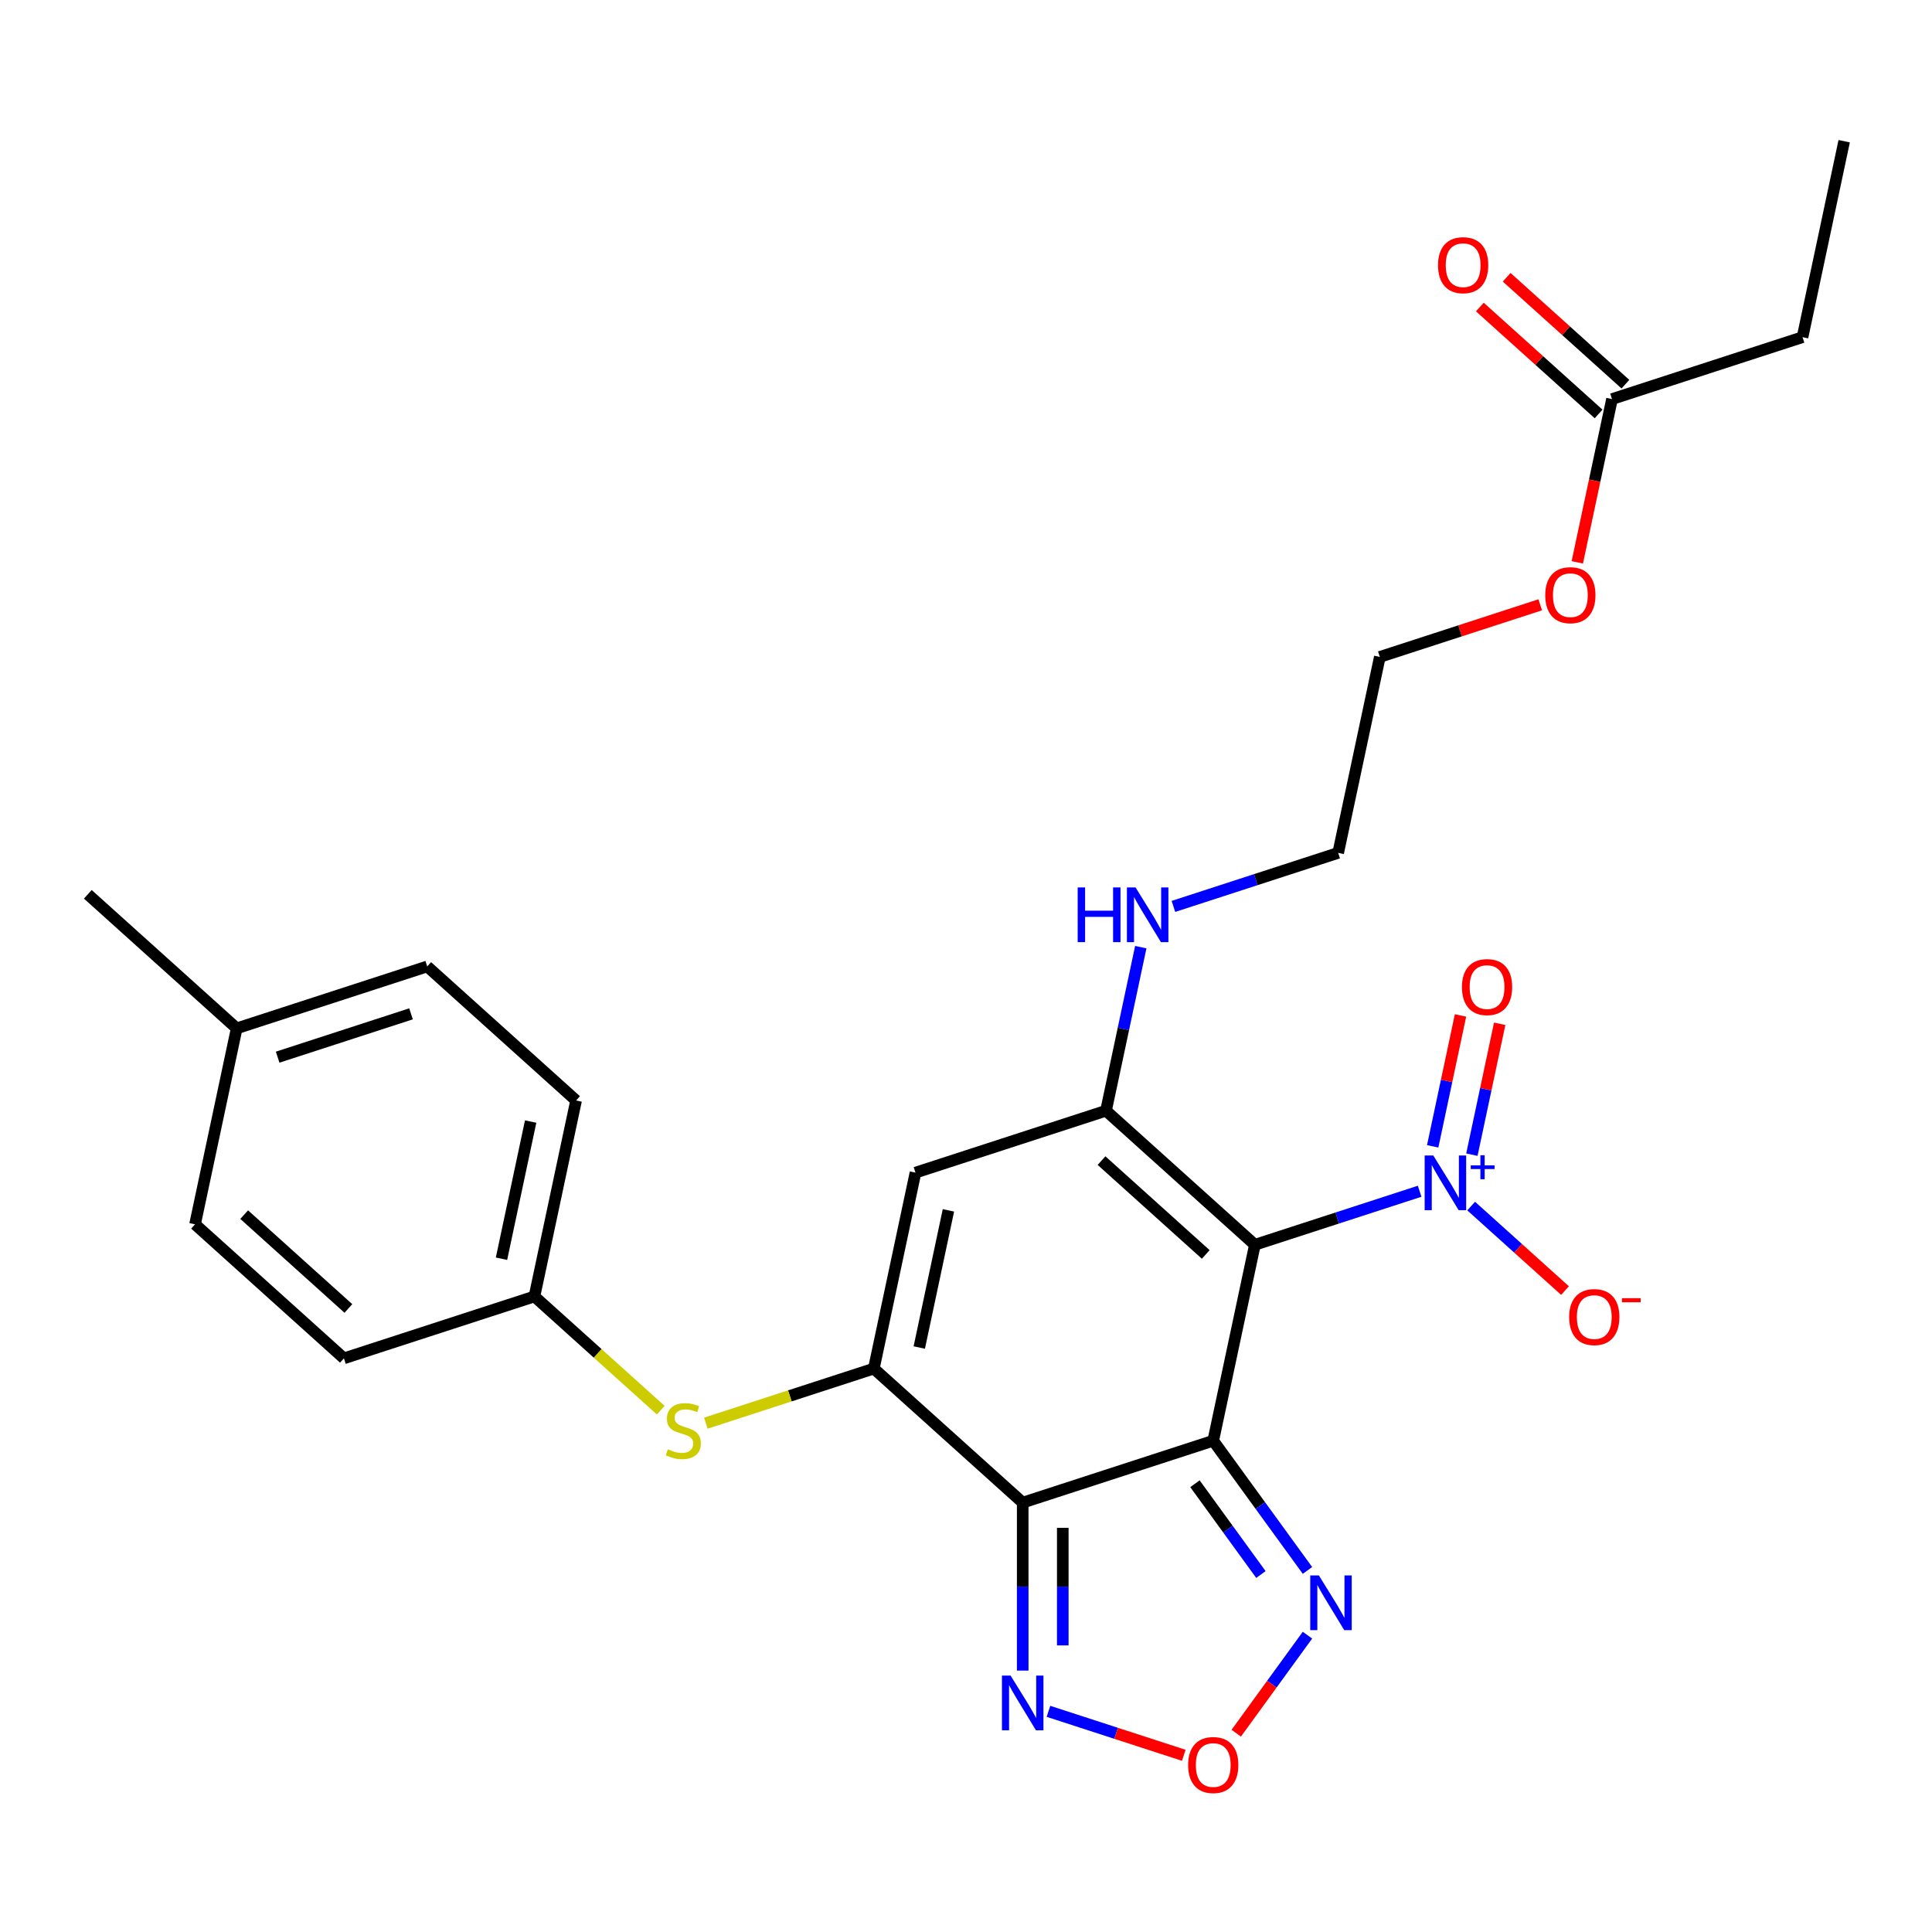<?xml version='1.0' encoding='iso-8859-1'?>
<svg version='1.1' baseProfile='full'
              xmlns='http://www.w3.org/2000/svg'
                      xmlns:rdkit='http://www.rdkit.org/xml'
                      xmlns:xlink='http://www.w3.org/1999/xlink'
                  xml:space='preserve'
width='1000px' height='1000px' viewBox='0 0 1000 1000'>
<!-- END OF HEADER -->
<rect style='opacity:1.0;fill:#FFFFFF;stroke:none' width='1000' height='1000' x='0' y='0'> </rect>
<path class='bond-0' d='M 627.966,745.717 L 649.525,644.294' style='fill:none;fill-rule:evenodd;stroke:#000000;stroke-width:6px;stroke-linecap:butt;stroke-linejoin:miter;stroke-opacity:1' />
<path class='bond-1' d='M 627.966,745.717 L 529.351,777.759' style='fill:none;fill-rule:evenodd;stroke:#000000;stroke-width:6px;stroke-linecap:butt;stroke-linejoin:miter;stroke-opacity:1' />
<path class='bond-6' d='M 627.966,745.717 L 652.354,779.285' style='fill:none;fill-rule:evenodd;stroke:#000000;stroke-width:6px;stroke-linecap:butt;stroke-linejoin:miter;stroke-opacity:1' />
<path class='bond-6' d='M 652.354,779.285 L 676.742,812.852' style='fill:none;fill-rule:evenodd;stroke:#0000FF;stroke-width:6px;stroke-linecap:butt;stroke-linejoin:miter;stroke-opacity:1' />
<path class='bond-6' d='M 618.505,767.977 L 635.577,791.474' style='fill:none;fill-rule:evenodd;stroke:#000000;stroke-width:6px;stroke-linecap:butt;stroke-linejoin:miter;stroke-opacity:1' />
<path class='bond-6' d='M 635.577,791.474 L 652.649,814.971' style='fill:none;fill-rule:evenodd;stroke:#0000FF;stroke-width:6px;stroke-linecap:butt;stroke-linejoin:miter;stroke-opacity:1' />
<path class='bond-3' d='M 649.525,644.294 L 572.468,574.912' style='fill:none;fill-rule:evenodd;stroke:#000000;stroke-width:6px;stroke-linecap:butt;stroke-linejoin:miter;stroke-opacity:1' />
<path class='bond-3' d='M 624.09,649.298 L 570.15,600.73' style='fill:none;fill-rule:evenodd;stroke:#000000;stroke-width:6px;stroke-linecap:butt;stroke-linejoin:miter;stroke-opacity:1' />
<path class='bond-4' d='M 649.525,644.294 L 692.166,630.439' style='fill:none;fill-rule:evenodd;stroke:#000000;stroke-width:6px;stroke-linecap:butt;stroke-linejoin:miter;stroke-opacity:1' />
<path class='bond-4' d='M 692.166,630.439 L 734.807,616.584' style='fill:none;fill-rule:evenodd;stroke:#0000FF;stroke-width:6px;stroke-linecap:butt;stroke-linejoin:miter;stroke-opacity:1' />
<path class='bond-2' d='M 529.351,777.759 L 452.295,708.377' style='fill:none;fill-rule:evenodd;stroke:#000000;stroke-width:6px;stroke-linecap:butt;stroke-linejoin:miter;stroke-opacity:1' />
<path class='bond-7' d='M 529.351,777.759 L 529.351,821.228' style='fill:none;fill-rule:evenodd;stroke:#000000;stroke-width:6px;stroke-linecap:butt;stroke-linejoin:miter;stroke-opacity:1' />
<path class='bond-7' d='M 529.351,821.228 L 529.351,864.697' style='fill:none;fill-rule:evenodd;stroke:#0000FF;stroke-width:6px;stroke-linecap:butt;stroke-linejoin:miter;stroke-opacity:1' />
<path class='bond-7' d='M 550.089,790.8 L 550.089,821.228' style='fill:none;fill-rule:evenodd;stroke:#000000;stroke-width:6px;stroke-linecap:butt;stroke-linejoin:miter;stroke-opacity:1' />
<path class='bond-7' d='M 550.089,821.228 L 550.089,851.656' style='fill:none;fill-rule:evenodd;stroke:#0000FF;stroke-width:6px;stroke-linecap:butt;stroke-linejoin:miter;stroke-opacity:1' />
<path class='bond-5' d='M 452.295,708.377 L 473.853,606.954' style='fill:none;fill-rule:evenodd;stroke:#000000;stroke-width:6px;stroke-linecap:butt;stroke-linejoin:miter;stroke-opacity:1' />
<path class='bond-5' d='M 475.814,697.476 L 490.904,626.479' style='fill:none;fill-rule:evenodd;stroke:#000000;stroke-width:6px;stroke-linecap:butt;stroke-linejoin:miter;stroke-opacity:1' />
<path class='bond-9' d='M 452.295,708.377 L 408.824,722.502' style='fill:none;fill-rule:evenodd;stroke:#000000;stroke-width:6px;stroke-linecap:butt;stroke-linejoin:miter;stroke-opacity:1' />
<path class='bond-9' d='M 408.824,722.502 L 365.353,736.627' style='fill:none;fill-rule:evenodd;stroke:#CCCC00;stroke-width:6px;stroke-linecap:butt;stroke-linejoin:miter;stroke-opacity:1' />
<path class='bond-13' d='M 572.468,574.912 L 581.467,532.576' style='fill:none;fill-rule:evenodd;stroke:#000000;stroke-width:6px;stroke-linecap:butt;stroke-linejoin:miter;stroke-opacity:1' />
<path class='bond-13' d='M 581.467,532.576 L 590.466,490.24' style='fill:none;fill-rule:evenodd;stroke:#0000FF;stroke-width:6px;stroke-linecap:butt;stroke-linejoin:miter;stroke-opacity:1' />
<path class='bond-28' d='M 572.468,574.912 L 473.853,606.954' style='fill:none;fill-rule:evenodd;stroke:#000000;stroke-width:6px;stroke-linecap:butt;stroke-linejoin:miter;stroke-opacity:1' />
<path class='bond-10' d='M 761.471,624.256 L 785.762,646.127' style='fill:none;fill-rule:evenodd;stroke:#0000FF;stroke-width:6px;stroke-linecap:butt;stroke-linejoin:miter;stroke-opacity:1' />
<path class='bond-10' d='M 785.762,646.127 L 810.052,667.998' style='fill:none;fill-rule:evenodd;stroke:#FF0000;stroke-width:6px;stroke-linecap:butt;stroke-linejoin:miter;stroke-opacity:1' />
<path class='bond-11' d='M 761.842,597.655 L 769.043,563.782' style='fill:none;fill-rule:evenodd;stroke:#0000FF;stroke-width:6px;stroke-linecap:butt;stroke-linejoin:miter;stroke-opacity:1' />
<path class='bond-11' d='M 769.043,563.782 L 776.243,529.908' style='fill:none;fill-rule:evenodd;stroke:#FF0000;stroke-width:6px;stroke-linecap:butt;stroke-linejoin:miter;stroke-opacity:1' />
<path class='bond-11' d='M 741.558,593.344 L 748.758,559.47' style='fill:none;fill-rule:evenodd;stroke:#0000FF;stroke-width:6px;stroke-linecap:butt;stroke-linejoin:miter;stroke-opacity:1' />
<path class='bond-11' d='M 748.758,559.47 L 755.958,525.596' style='fill:none;fill-rule:evenodd;stroke:#FF0000;stroke-width:6px;stroke-linecap:butt;stroke-linejoin:miter;stroke-opacity:1' />
<path class='bond-8' d='M 676.742,846.356 L 658.31,871.726' style='fill:none;fill-rule:evenodd;stroke:#0000FF;stroke-width:6px;stroke-linecap:butt;stroke-linejoin:miter;stroke-opacity:1' />
<path class='bond-8' d='M 658.31,871.726 L 639.878,897.096' style='fill:none;fill-rule:evenodd;stroke:#FF0000;stroke-width:6px;stroke-linecap:butt;stroke-linejoin:miter;stroke-opacity:1' />
<path class='bond-27' d='M 542.684,885.781 L 577.704,897.16' style='fill:none;fill-rule:evenodd;stroke:#0000FF;stroke-width:6px;stroke-linecap:butt;stroke-linejoin:miter;stroke-opacity:1' />
<path class='bond-27' d='M 577.704,897.16 L 612.724,908.539' style='fill:none;fill-rule:evenodd;stroke:#FF0000;stroke-width:6px;stroke-linecap:butt;stroke-linejoin:miter;stroke-opacity:1' />
<path class='bond-15' d='M 342.008,729.91 L 309.316,700.473' style='fill:none;fill-rule:evenodd;stroke:#CCCC00;stroke-width:6px;stroke-linecap:butt;stroke-linejoin:miter;stroke-opacity:1' />
<path class='bond-15' d='M 309.316,700.473 L 276.624,671.037' style='fill:none;fill-rule:evenodd;stroke:#000000;stroke-width:6px;stroke-linecap:butt;stroke-linejoin:miter;stroke-opacity:1' />
<path class='bond-12' d='M 834.372,206.557 L 825.391,248.812' style='fill:none;fill-rule:evenodd;stroke:#000000;stroke-width:6px;stroke-linecap:butt;stroke-linejoin:miter;stroke-opacity:1' />
<path class='bond-12' d='M 825.391,248.812 L 816.409,291.068' style='fill:none;fill-rule:evenodd;stroke:#FF0000;stroke-width:6px;stroke-linecap:butt;stroke-linejoin:miter;stroke-opacity:1' />
<path class='bond-14' d='M 841.311,198.851 L 810.579,171.18' style='fill:none;fill-rule:evenodd;stroke:#000000;stroke-width:6px;stroke-linecap:butt;stroke-linejoin:miter;stroke-opacity:1' />
<path class='bond-14' d='M 810.579,171.18 L 779.846,143.508' style='fill:none;fill-rule:evenodd;stroke:#FF0000;stroke-width:6px;stroke-linecap:butt;stroke-linejoin:miter;stroke-opacity:1' />
<path class='bond-14' d='M 827.434,214.262 L 796.702,186.591' style='fill:none;fill-rule:evenodd;stroke:#000000;stroke-width:6px;stroke-linecap:butt;stroke-linejoin:miter;stroke-opacity:1' />
<path class='bond-14' d='M 796.702,186.591 L 765.97,158.92' style='fill:none;fill-rule:evenodd;stroke:#FF0000;stroke-width:6px;stroke-linecap:butt;stroke-linejoin:miter;stroke-opacity:1' />
<path class='bond-22' d='M 834.372,206.557 L 932.987,174.515' style='fill:none;fill-rule:evenodd;stroke:#000000;stroke-width:6px;stroke-linecap:butt;stroke-linejoin:miter;stroke-opacity:1' />
<path class='bond-23' d='M 607.359,469.156 L 650,455.301' style='fill:none;fill-rule:evenodd;stroke:#0000FF;stroke-width:6px;stroke-linecap:butt;stroke-linejoin:miter;stroke-opacity:1' />
<path class='bond-23' d='M 650,455.301 L 692.641,441.446' style='fill:none;fill-rule:evenodd;stroke:#000000;stroke-width:6px;stroke-linecap:butt;stroke-linejoin:miter;stroke-opacity:1' />
<path class='bond-18' d='M 276.624,671.037 L 178.009,703.079' style='fill:none;fill-rule:evenodd;stroke:#000000;stroke-width:6px;stroke-linecap:butt;stroke-linejoin:miter;stroke-opacity:1' />
<path class='bond-19' d='M 276.624,671.037 L 298.182,569.614' style='fill:none;fill-rule:evenodd;stroke:#000000;stroke-width:6px;stroke-linecap:butt;stroke-linejoin:miter;stroke-opacity:1' />
<path class='bond-19' d='M 259.573,651.512 L 274.664,580.515' style='fill:none;fill-rule:evenodd;stroke:#000000;stroke-width:6px;stroke-linecap:butt;stroke-linejoin:miter;stroke-opacity:1' />
<path class='bond-16' d='M 797.222,313.047 L 755.711,326.534' style='fill:none;fill-rule:evenodd;stroke:#FF0000;stroke-width:6px;stroke-linecap:butt;stroke-linejoin:miter;stroke-opacity:1' />
<path class='bond-16' d='M 755.711,326.534 L 714.199,340.022' style='fill:none;fill-rule:evenodd;stroke:#000000;stroke-width:6px;stroke-linecap:butt;stroke-linejoin:miter;stroke-opacity:1' />
<path class='bond-17' d='M 122.511,532.273 L 221.126,500.232' style='fill:none;fill-rule:evenodd;stroke:#000000;stroke-width:6px;stroke-linecap:butt;stroke-linejoin:miter;stroke-opacity:1' />
<path class='bond-17' d='M 143.712,547.19 L 212.742,524.761' style='fill:none;fill-rule:evenodd;stroke:#000000;stroke-width:6px;stroke-linecap:butt;stroke-linejoin:miter;stroke-opacity:1' />
<path class='bond-25' d='M 122.511,532.273 L 45.455,462.892' style='fill:none;fill-rule:evenodd;stroke:#000000;stroke-width:6px;stroke-linecap:butt;stroke-linejoin:miter;stroke-opacity:1' />
<path class='bond-29' d='M 122.511,532.273 L 100.953,633.697' style='fill:none;fill-rule:evenodd;stroke:#000000;stroke-width:6px;stroke-linecap:butt;stroke-linejoin:miter;stroke-opacity:1' />
<path class='bond-21' d='M 178.009,703.079 L 100.953,633.697' style='fill:none;fill-rule:evenodd;stroke:#000000;stroke-width:6px;stroke-linecap:butt;stroke-linejoin:miter;stroke-opacity:1' />
<path class='bond-21' d='M 180.327,677.261 L 126.388,628.693' style='fill:none;fill-rule:evenodd;stroke:#000000;stroke-width:6px;stroke-linecap:butt;stroke-linejoin:miter;stroke-opacity:1' />
<path class='bond-20' d='M 298.182,569.614 L 221.126,500.232' style='fill:none;fill-rule:evenodd;stroke:#000000;stroke-width:6px;stroke-linecap:butt;stroke-linejoin:miter;stroke-opacity:1' />
<path class='bond-26' d='M 932.987,174.515 L 954.545,73.091' style='fill:none;fill-rule:evenodd;stroke:#000000;stroke-width:6px;stroke-linecap:butt;stroke-linejoin:miter;stroke-opacity:1' />
<path class='bond-24' d='M 692.641,441.446 L 714.199,340.022' style='fill:none;fill-rule:evenodd;stroke:#000000;stroke-width:6px;stroke-linecap:butt;stroke-linejoin:miter;stroke-opacity:1' />
<path  class='atom-5' d='M 741.879 598.092
L 751.159 613.092
Q 752.079 614.572, 753.559 617.252
Q 755.039 619.932, 755.119 620.092
L 755.119 598.092
L 758.879 598.092
L 758.879 626.412
L 754.999 626.412
L 745.039 610.012
Q 743.879 608.092, 742.639 605.892
Q 741.439 603.692, 741.079 603.012
L 741.079 626.412
L 737.399 626.412
L 737.399 598.092
L 741.879 598.092
' fill='#0000FF'/>
<path  class='atom-5' d='M 761.255 603.197
L 766.245 603.197
L 766.245 597.943
L 768.462 597.943
L 768.462 603.197
L 773.584 603.197
L 773.584 605.097
L 768.462 605.097
L 768.462 610.377
L 766.245 610.377
L 766.245 605.097
L 761.255 605.097
L 761.255 603.197
' fill='#0000FF'/>
<path  class='atom-7' d='M 682.653 815.444
L 691.933 830.444
Q 692.853 831.924, 694.333 834.604
Q 695.813 837.284, 695.893 837.444
L 695.893 815.444
L 699.653 815.444
L 699.653 843.764
L 695.773 843.764
L 685.813 827.364
Q 684.653 825.444, 683.413 823.244
Q 682.213 821.044, 681.853 820.364
L 681.853 843.764
L 678.173 843.764
L 678.173 815.444
L 682.653 815.444
' fill='#0000FF'/>
<path  class='atom-8' d='M 523.091 867.289
L 532.371 882.289
Q 533.291 883.769, 534.771 886.449
Q 536.251 889.129, 536.331 889.289
L 536.331 867.289
L 540.091 867.289
L 540.091 895.609
L 536.211 895.609
L 526.251 879.209
Q 525.091 877.289, 523.851 875.089
Q 522.651 872.889, 522.291 872.209
L 522.291 895.609
L 518.611 895.609
L 518.611 867.289
L 523.091 867.289
' fill='#0000FF'/>
<path  class='atom-9' d='M 614.966 913.571
Q 614.966 906.771, 618.326 902.971
Q 621.686 899.171, 627.966 899.171
Q 634.246 899.171, 637.606 902.971
Q 640.966 906.771, 640.966 913.571
Q 640.966 920.451, 637.566 924.371
Q 634.166 928.251, 627.966 928.251
Q 621.726 928.251, 618.326 924.371
Q 614.966 920.491, 614.966 913.571
M 627.966 925.051
Q 632.286 925.051, 634.606 922.171
Q 636.966 919.251, 636.966 913.571
Q 636.966 908.011, 634.606 905.211
Q 632.286 902.371, 627.966 902.371
Q 623.646 902.371, 621.286 905.171
Q 618.966 907.971, 618.966 913.571
Q 618.966 919.291, 621.286 922.171
Q 623.646 925.051, 627.966 925.051
' fill='#FF0000'/>
<path  class='atom-10' d='M 345.68 750.139
Q 346 750.259, 347.32 750.819
Q 348.64 751.379, 350.08 751.739
Q 351.56 752.059, 353 752.059
Q 355.68 752.059, 357.24 750.779
Q 358.8 749.459, 358.8 747.179
Q 358.8 745.619, 358 744.659
Q 357.24 743.699, 356.04 743.179
Q 354.84 742.659, 352.84 742.059
Q 350.32 741.299, 348.8 740.579
Q 347.32 739.859, 346.24 738.339
Q 345.2 736.819, 345.2 734.259
Q 345.2 730.699, 347.6 728.499
Q 350.04 726.299, 354.84 726.299
Q 358.12 726.299, 361.84 727.859
L 360.92 730.939
Q 357.52 729.539, 354.96 729.539
Q 352.2 729.539, 350.68 730.699
Q 349.16 731.819, 349.2 733.779
Q 349.2 735.299, 349.96 736.219
Q 350.76 737.139, 351.88 737.659
Q 353.04 738.179, 354.96 738.779
Q 357.52 739.579, 359.04 740.379
Q 360.56 741.179, 361.64 742.819
Q 362.76 744.419, 362.76 747.179
Q 362.76 751.099, 360.12 753.219
Q 357.52 755.299, 353.16 755.299
Q 350.64 755.299, 348.72 754.739
Q 346.84 754.219, 344.6 753.299
L 345.68 750.139
' fill='#CCCC00'/>
<path  class='atom-11' d='M 812.196 681.714
Q 812.196 674.914, 815.556 671.114
Q 818.916 667.314, 825.196 667.314
Q 831.476 667.314, 834.836 671.114
Q 838.196 674.914, 838.196 681.714
Q 838.196 688.594, 834.796 692.514
Q 831.396 696.394, 825.196 696.394
Q 818.956 696.394, 815.556 692.514
Q 812.196 688.634, 812.196 681.714
M 825.196 693.194
Q 829.516 693.194, 831.836 690.314
Q 834.196 687.394, 834.196 681.714
Q 834.196 676.154, 831.836 673.354
Q 829.516 670.514, 825.196 670.514
Q 820.876 670.514, 818.516 673.314
Q 816.196 676.114, 816.196 681.714
Q 816.196 687.434, 818.516 690.314
Q 820.876 693.194, 825.196 693.194
' fill='#FF0000'/>
<path  class='atom-11' d='M 839.516 671.936
L 849.204 671.936
L 849.204 674.048
L 839.516 674.048
L 839.516 671.936
' fill='#FF0000'/>
<path  class='atom-12' d='M 756.698 510.908
Q 756.698 504.108, 760.058 500.308
Q 763.418 496.508, 769.698 496.508
Q 775.978 496.508, 779.338 500.308
Q 782.698 504.108, 782.698 510.908
Q 782.698 517.788, 779.298 521.708
Q 775.898 525.588, 769.698 525.588
Q 763.458 525.588, 760.058 521.708
Q 756.698 517.828, 756.698 510.908
M 769.698 522.388
Q 774.018 522.388, 776.338 519.508
Q 778.698 516.588, 778.698 510.908
Q 778.698 505.348, 776.338 502.548
Q 774.018 499.708, 769.698 499.708
Q 765.378 499.708, 763.018 502.508
Q 760.698 505.308, 760.698 510.908
Q 760.698 516.628, 763.018 519.508
Q 765.378 522.388, 769.698 522.388
' fill='#FF0000'/>
<path  class='atom-14' d='M 557.806 459.328
L 561.646 459.328
L 561.646 471.368
L 576.126 471.368
L 576.126 459.328
L 579.966 459.328
L 579.966 487.648
L 576.126 487.648
L 576.126 474.568
L 561.646 474.568
L 561.646 487.648
L 557.806 487.648
L 557.806 459.328
' fill='#0000FF'/>
<path  class='atom-14' d='M 587.766 459.328
L 597.046 474.328
Q 597.966 475.808, 599.446 478.488
Q 600.926 481.168, 601.006 481.328
L 601.006 459.328
L 604.766 459.328
L 604.766 487.648
L 600.886 487.648
L 590.926 471.248
Q 589.766 469.328, 588.526 467.128
Q 587.326 464.928, 586.966 464.248
L 586.966 487.648
L 583.286 487.648
L 583.286 459.328
L 587.766 459.328
' fill='#0000FF'/>
<path  class='atom-15' d='M 744.316 137.255
Q 744.316 130.455, 747.676 126.655
Q 751.036 122.855, 757.316 122.855
Q 763.596 122.855, 766.956 126.655
Q 770.316 130.455, 770.316 137.255
Q 770.316 144.135, 766.916 148.055
Q 763.516 151.935, 757.316 151.935
Q 751.076 151.935, 747.676 148.055
Q 744.316 144.175, 744.316 137.255
M 757.316 148.735
Q 761.636 148.735, 763.956 145.855
Q 766.316 142.935, 766.316 137.255
Q 766.316 131.695, 763.956 128.895
Q 761.636 126.055, 757.316 126.055
Q 752.996 126.055, 750.636 128.855
Q 748.316 131.655, 748.316 137.255
Q 748.316 142.975, 750.636 145.855
Q 752.996 148.735, 757.316 148.735
' fill='#FF0000'/>
<path  class='atom-17' d='M 799.814 308.06
Q 799.814 301.26, 803.174 297.46
Q 806.534 293.66, 812.814 293.66
Q 819.094 293.66, 822.454 297.46
Q 825.814 301.26, 825.814 308.06
Q 825.814 314.94, 822.414 318.86
Q 819.014 322.74, 812.814 322.74
Q 806.574 322.74, 803.174 318.86
Q 799.814 314.98, 799.814 308.06
M 812.814 319.54
Q 817.134 319.54, 819.454 316.66
Q 821.814 313.74, 821.814 308.06
Q 821.814 302.5, 819.454 299.7
Q 817.134 296.86, 812.814 296.86
Q 808.494 296.86, 806.134 299.66
Q 803.814 302.46, 803.814 308.06
Q 803.814 313.78, 806.134 316.66
Q 808.494 319.54, 812.814 319.54
' fill='#FF0000'/>
</svg>
